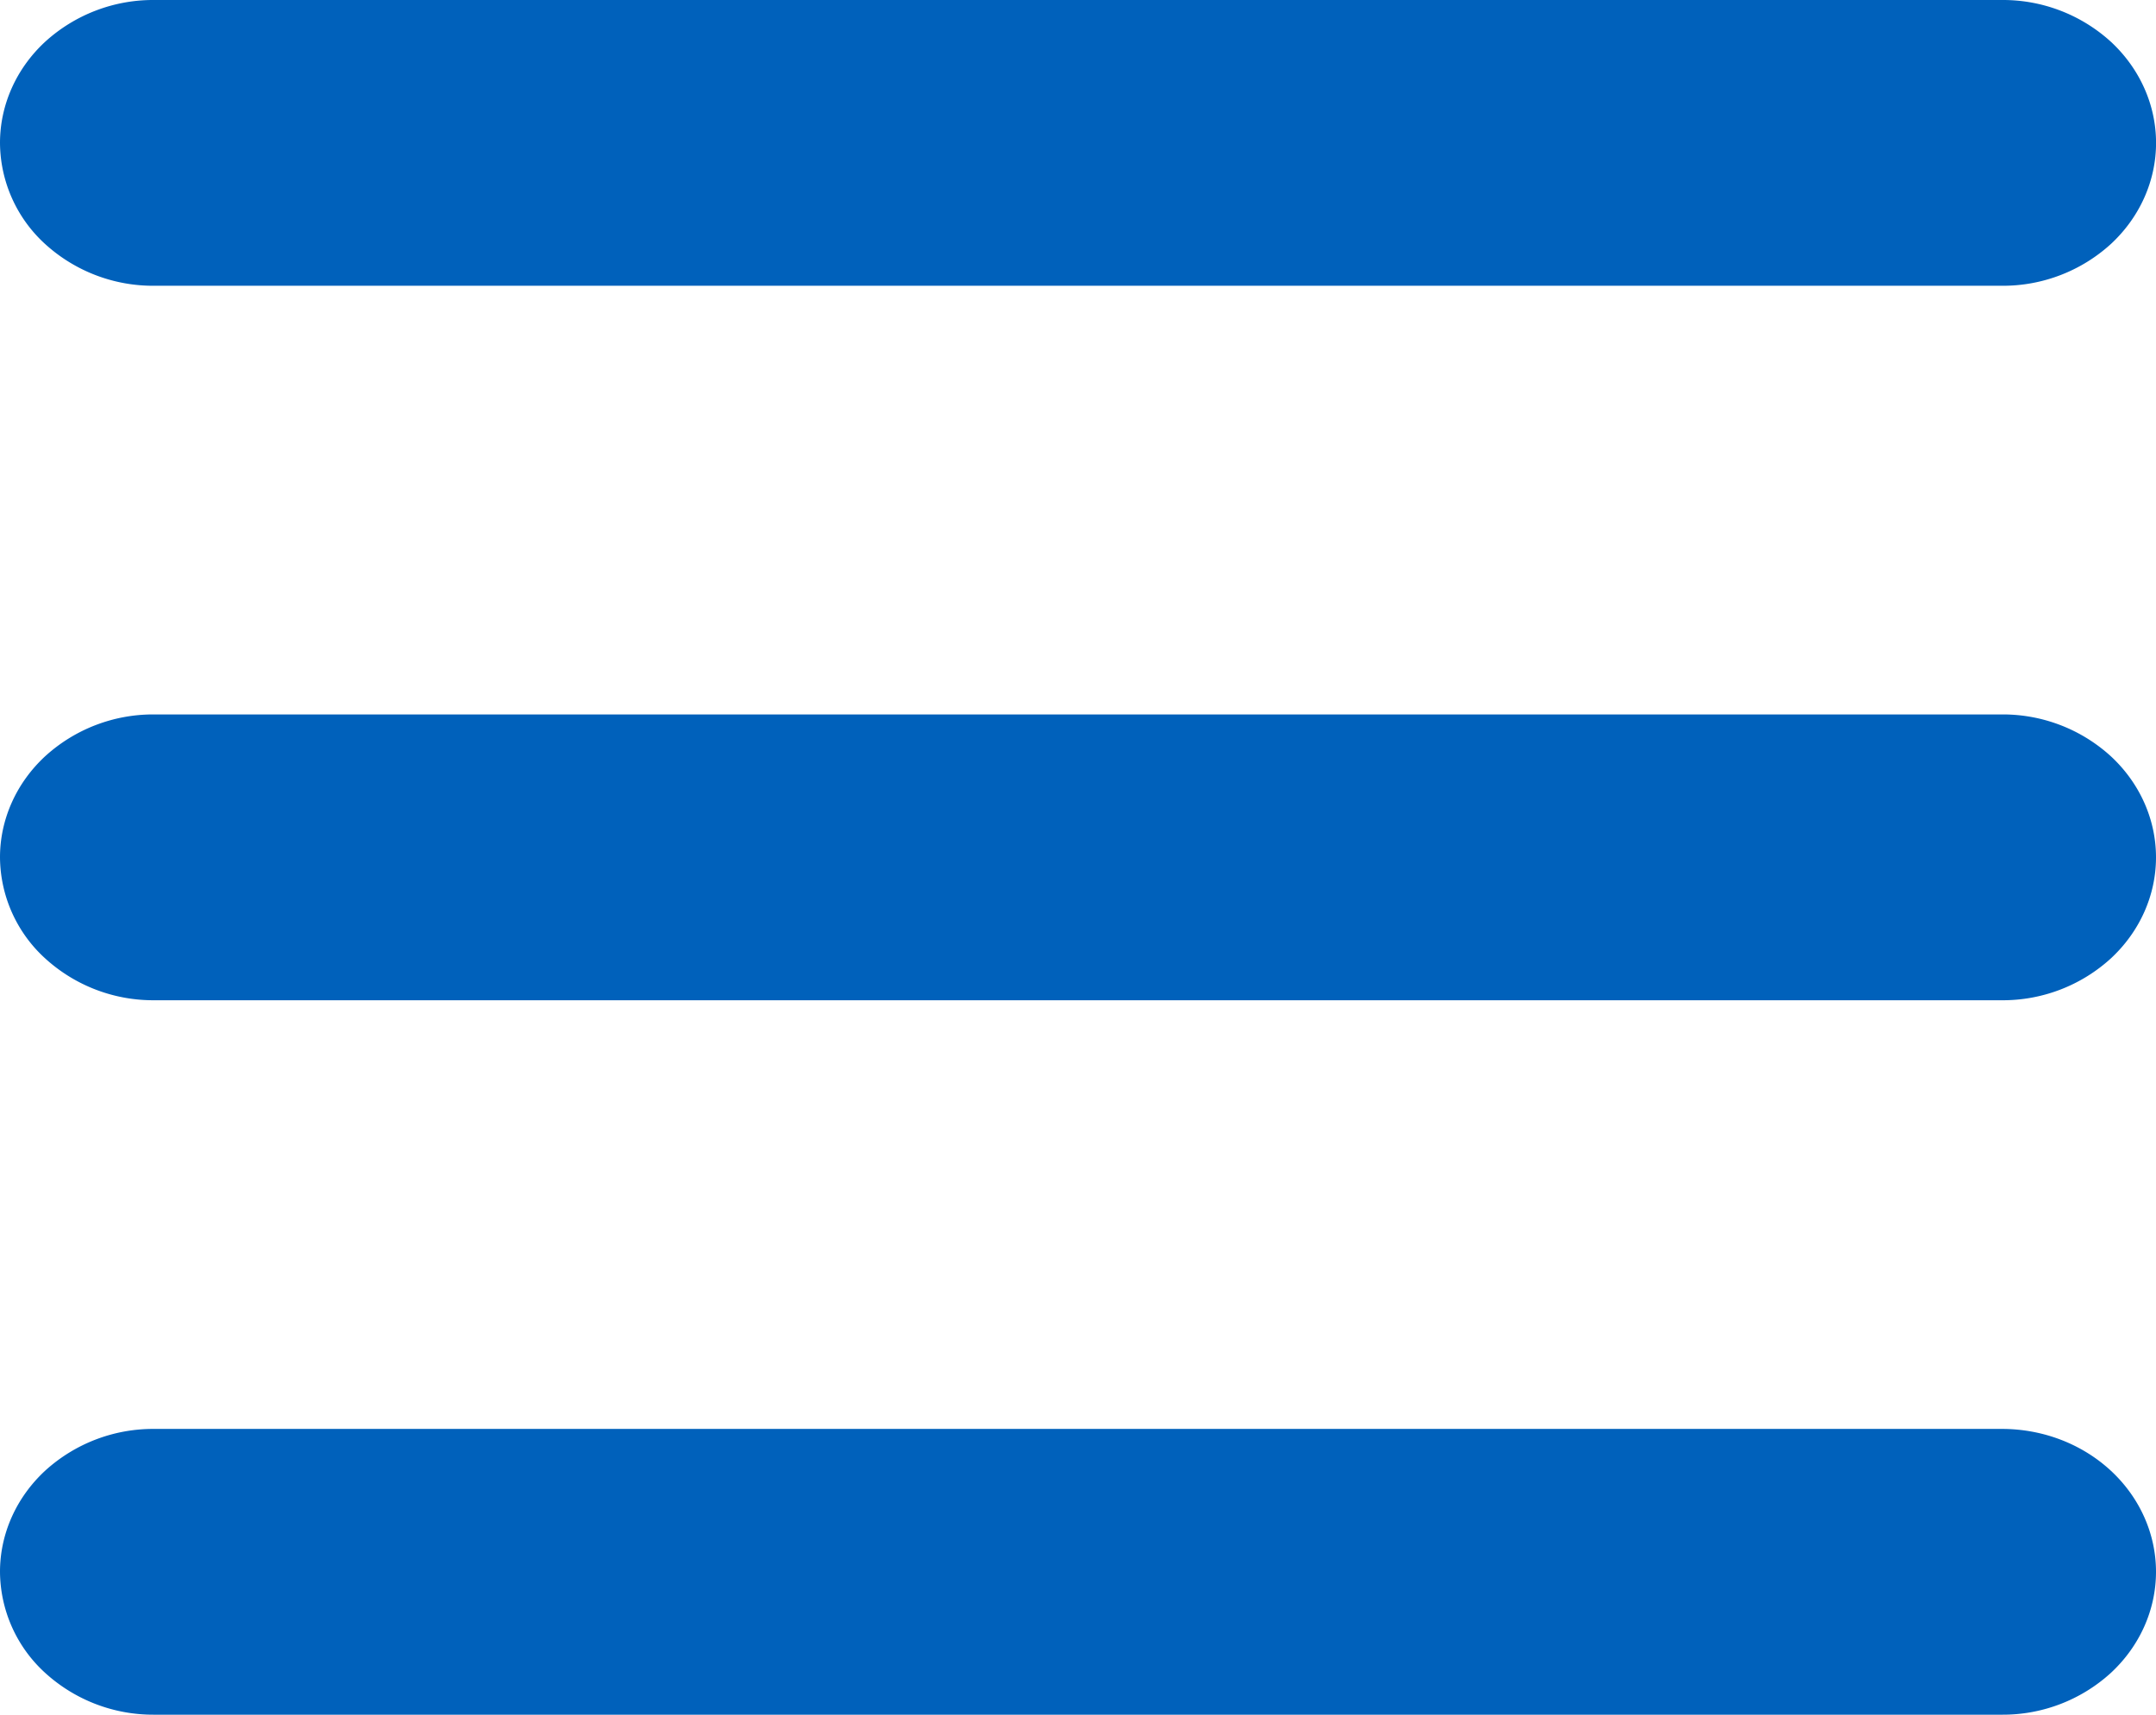 <svg width="44" height="35" fill="none" xmlns="http://www.w3.org/2000/svg"><path fill-rule="evenodd" clip-rule="evenodd" d="M0 2.917C0 2.143.331 1.4.92.854A3.27 3.27 0 013.144 0h37.714a3.27 3.27 0 012.223.854c.589.547.92 1.29.92 2.063 0 .773-.331 1.515-.92 2.062a3.27 3.27 0 01-2.223.854H3.143A3.27 3.27 0 01.92 4.98 2.814 2.814 0 010 2.917zM0 17.5c0-.773.331-1.515.92-2.062a3.27 3.27 0 012.223-.855h37.714a3.27 3.27 0 012.223.855c.589.547.92 1.289.92 2.062 0 .773-.331 1.515-.92 2.062a3.27 3.27 0 01-2.223.855H3.143a3.27 3.27 0 01-2.222-.855A2.814 2.814 0 010 17.5zm0 14.583c0-.773.331-1.515.92-2.062a3.271 3.271 0 012.223-.854h37.714c.834 0 1.633.307 2.223.854.589.547.92 1.289.92 2.062 0 .774-.331 1.516-.92 2.063a3.27 3.27 0 01-2.223.854H3.143a3.27 3.27 0 01-2.222-.854A2.814 2.814 0 010 32.083z" fill="#0061BB"/></svg>